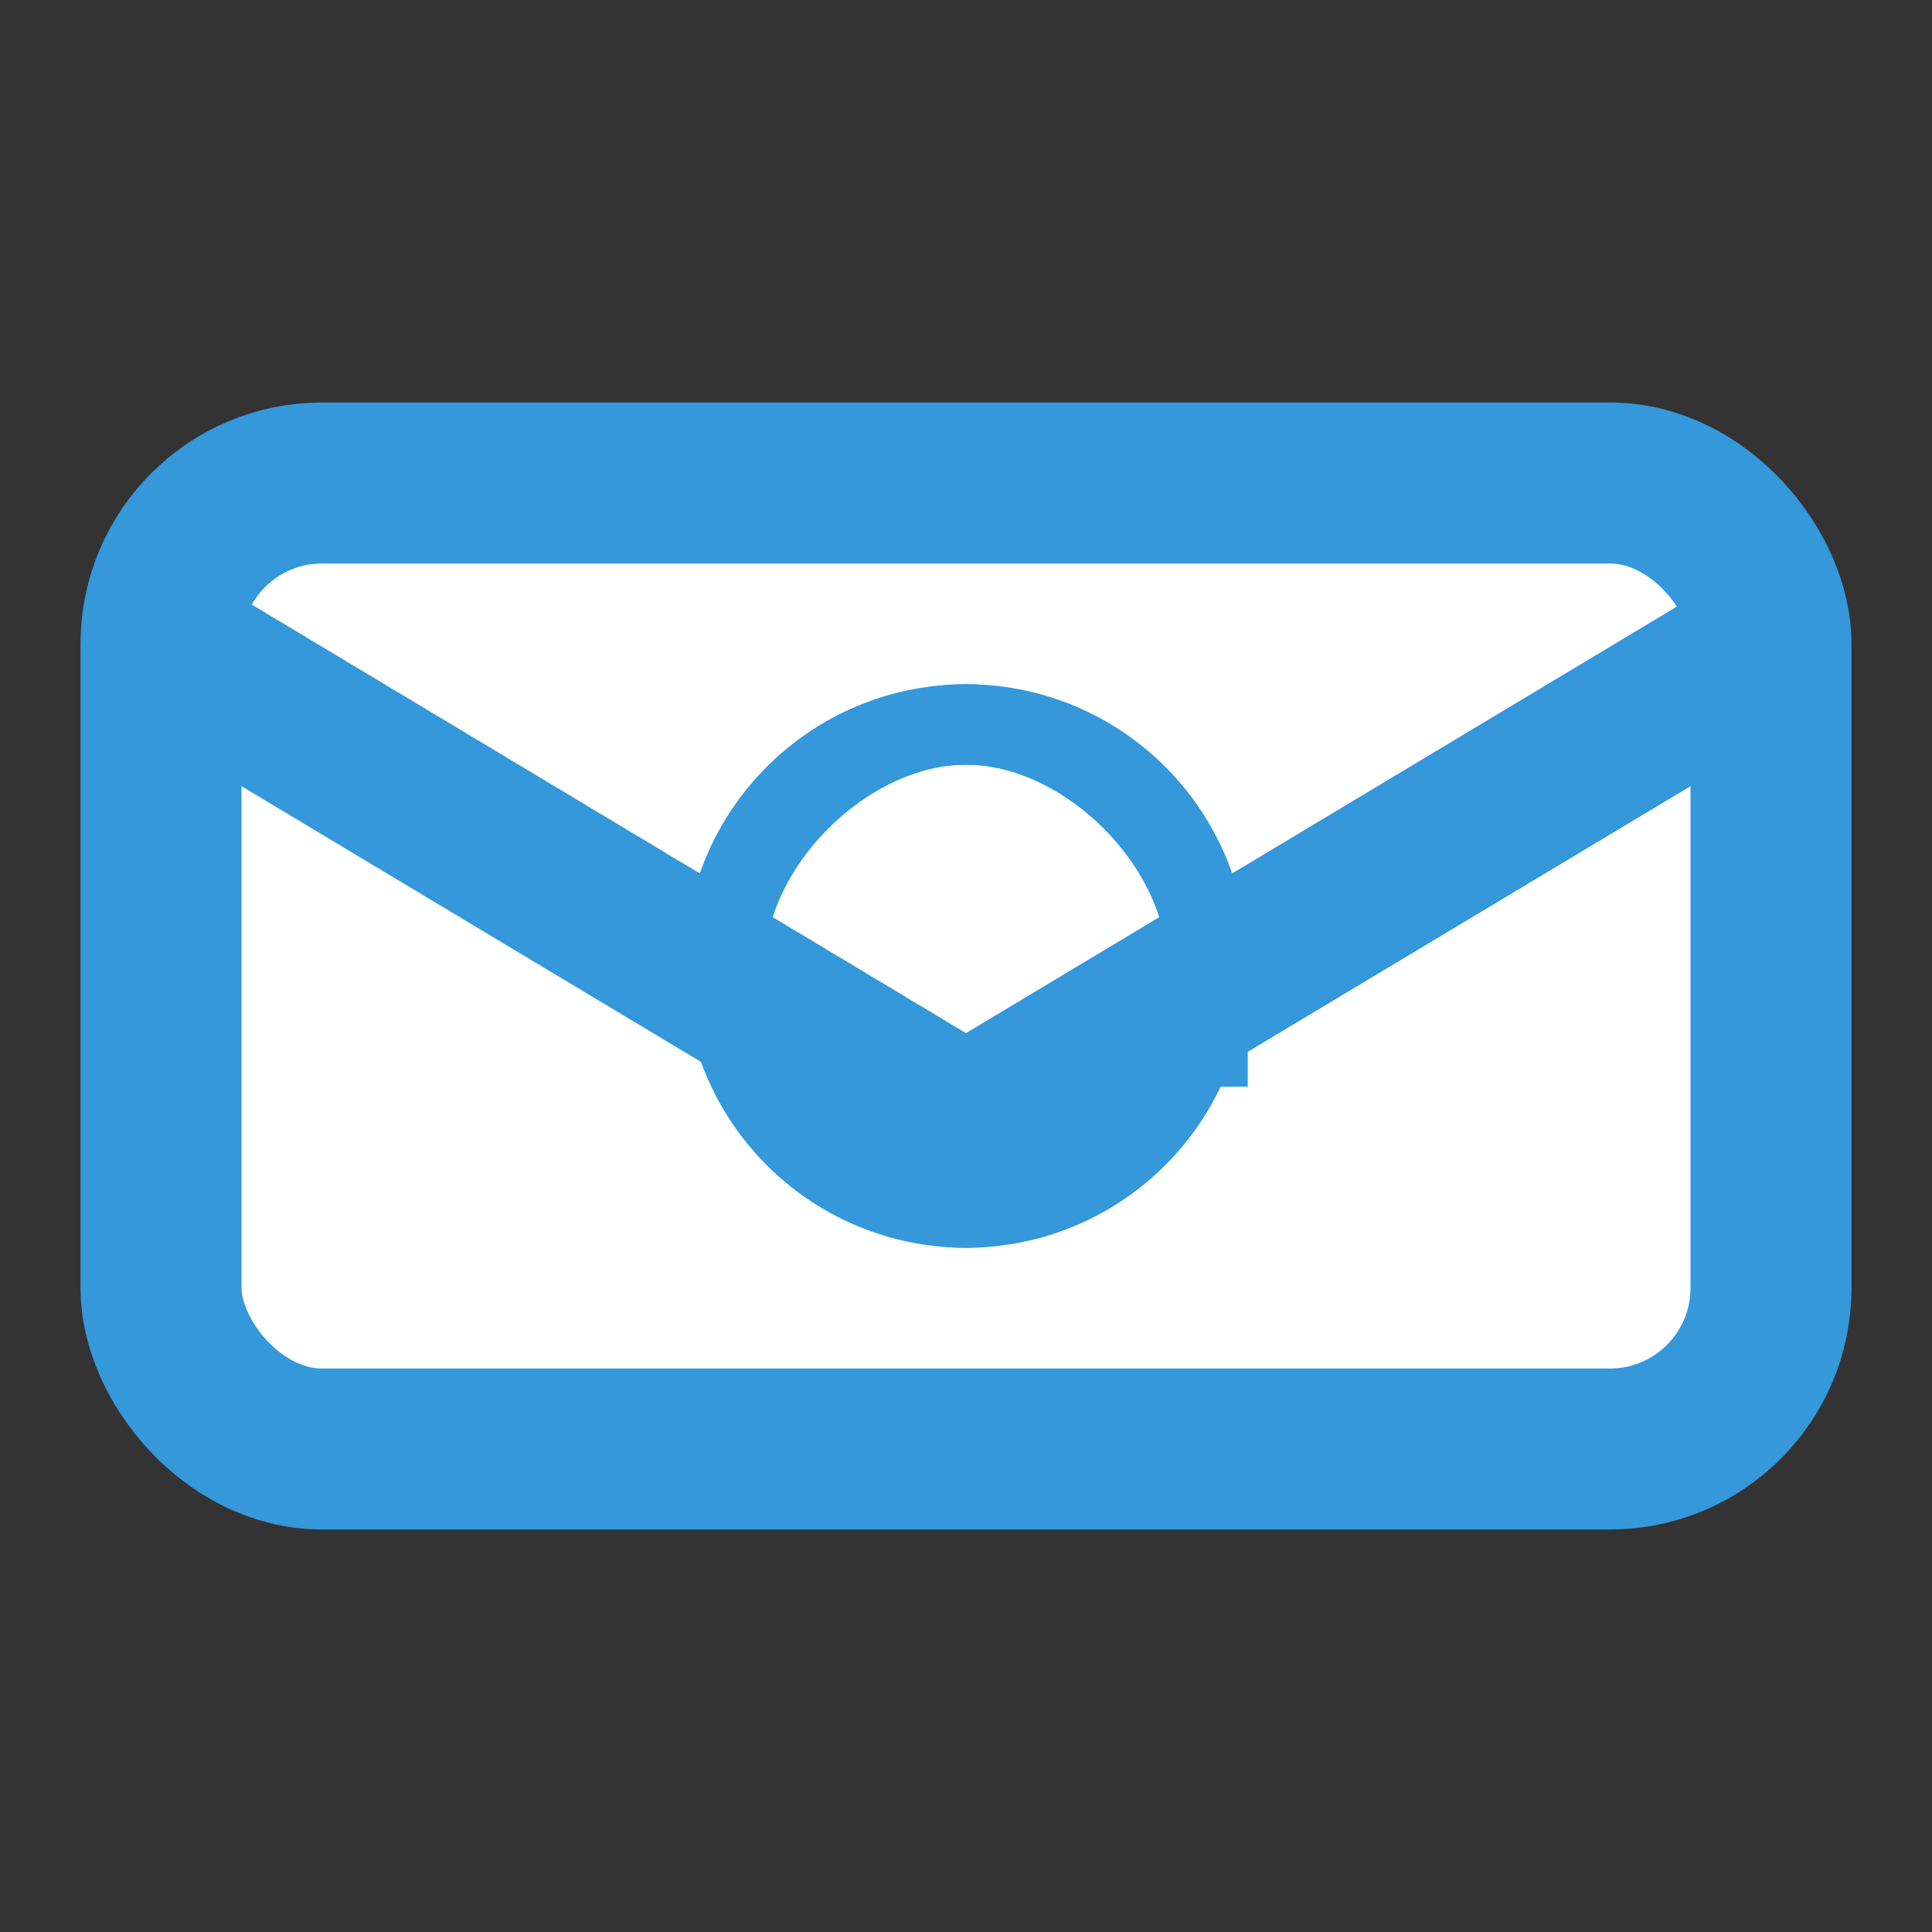 <svg width="24" height="24" viewBox="0 0 24 24" fill="none" xmlns="http://www.w3.org/2000/svg">
  <rect x="0" y="0" width="24" height="24" fill="#333333" stroke="none"/>
  <!-- Envelope -->
  <rect x="2" y="6" width="20" height="12" rx="2" fill="white" stroke="#3498db" stroke-width="2"/>
  
  <!-- Envelope flap -->
  <path d="M2 8 L12 14 L22 8" stroke="#3498db" stroke-width="2" fill="none"/>
  
  <!-- @ symbol -->
  <circle cx="12" cy="12" r="3" fill="none" stroke="#3498db" stroke-width="1"/>
  <path d="M15 12 C15 13.5 13.5 15 12 15 C10.5 15 9 13.5 9 12 C9 10.5 10.5 9 12 9 C13.5 9 15 10.5 15 12 V13.5" stroke="#3498db" stroke-width="1" fill="none"/>
</svg>
